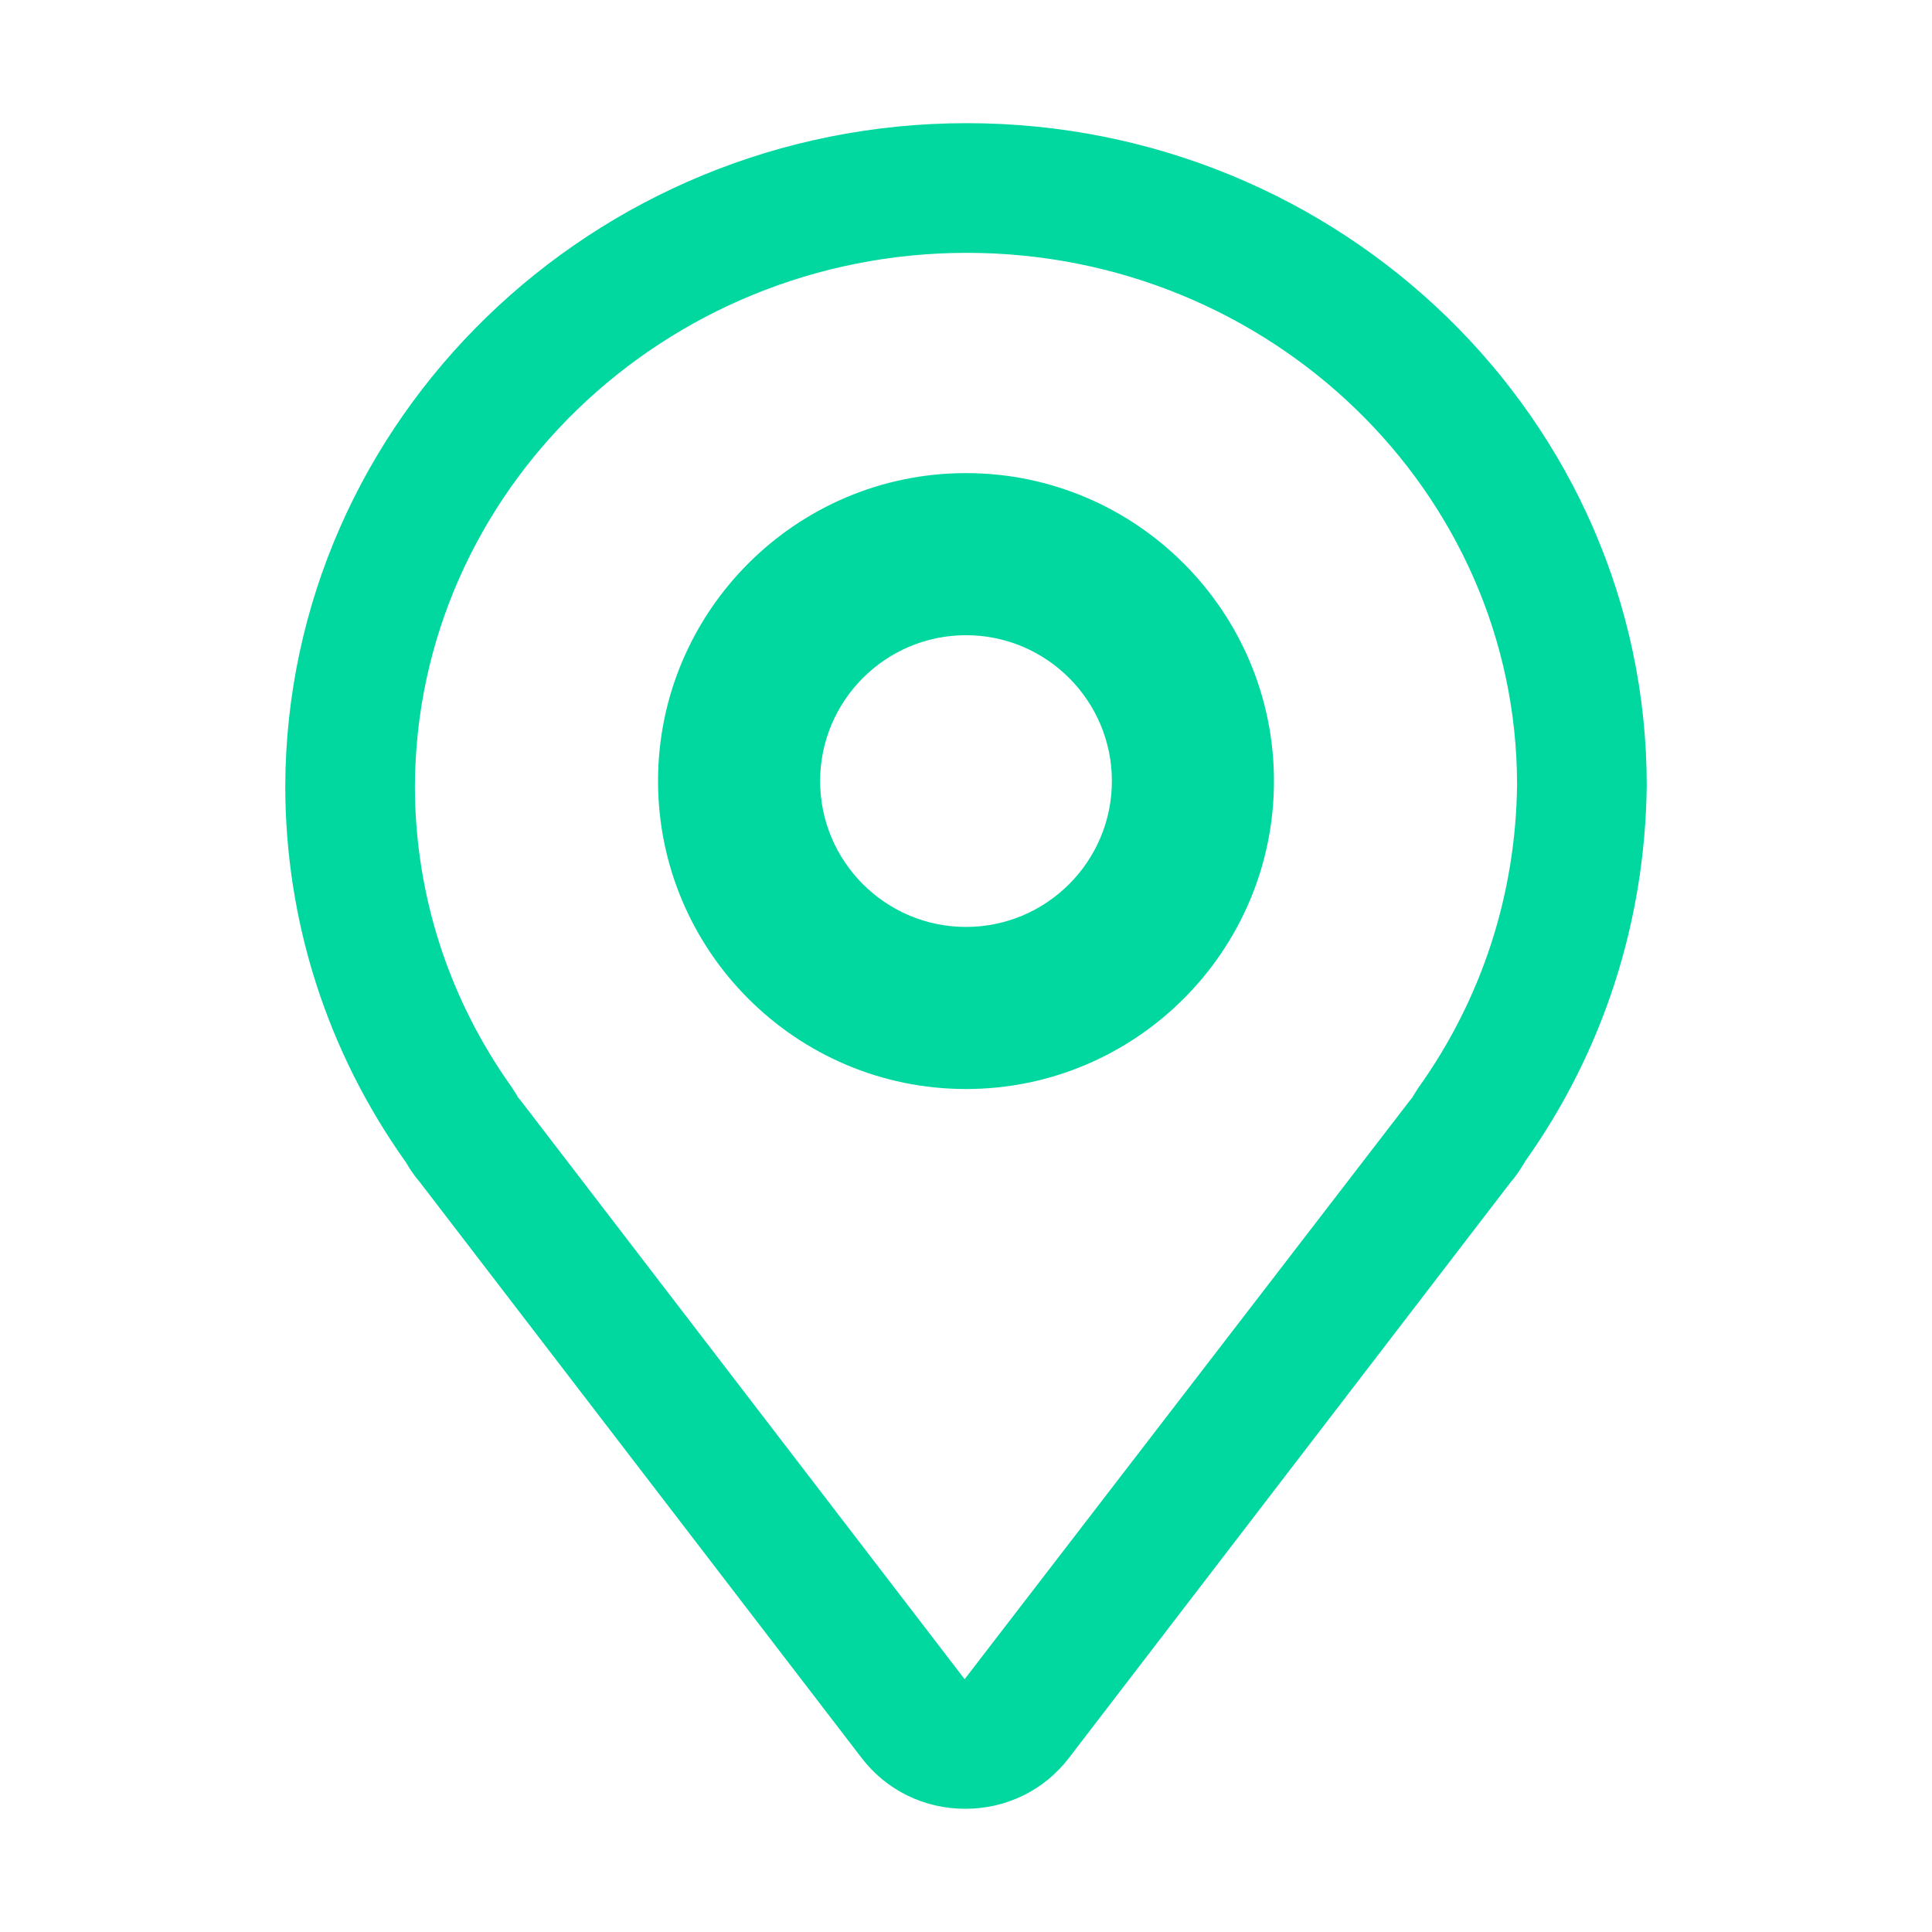 <svg width="100" height="100" viewBox="0 0 100 100" fill="none" xmlns="http://www.w3.org/2000/svg">
<path d="M49.962 93.623C47.837 93.623 45.885 92.668 44.604 91L21.728 61.184C21.383 60.789 21.155 60.405 21.011 60.162C16.936 54.448 14.765 47.693 14.765 40.66C14.85 21.749 30.673 6.375 50.039 6.375C69.446 6.375 85.235 21.756 85.235 40.66C85.153 47.71 82.982 54.416 78.951 60.099C78.759 60.42 78.53 60.801 78.196 61.183L55.32 91C54.039 92.668 52.087 93.623 49.962 93.623ZM26.711 56.691C26.803 56.785 26.889 56.884 26.968 56.987L49.929 86.915L72.956 56.987C72.998 56.932 73.043 56.878 73.088 56.825L73.334 56.424C73.362 56.38 73.391 56.336 73.421 56.294C76.693 51.712 78.458 46.293 78.523 40.622C78.523 25.456 65.746 13.087 50.039 13.087C34.358 13.087 21.545 25.463 21.476 40.675C21.476 46.285 23.215 51.692 26.502 56.294L26.785 56.741C26.826 56.813 26.767 56.744 26.711 56.691ZM73.208 56.695C73.206 56.697 73.205 56.697 73.205 56.699C73.205 56.697 73.206 56.697 73.208 56.695ZM73.213 56.691C73.211 56.692 73.209 56.693 73.208 56.695C73.21 56.693 73.211 56.692 73.213 56.691Z" fill="#00D8A0"/>
<path d="M50 56.368C41.211 56.368 34.06 49.217 34.06 40.428C34.06 31.639 41.211 24.488 50 24.488C58.789 24.488 65.94 31.639 65.94 40.428C65.94 49.217 58.789 56.368 50 56.368ZM50 32.878C45.837 32.878 42.45 36.264 42.45 40.428C42.45 44.592 45.837 47.978 50 47.978C54.164 47.978 57.551 44.592 57.551 40.428C57.551 36.264 54.164 32.878 50 32.878Z" fill="#00D8A0"/>
</svg>
